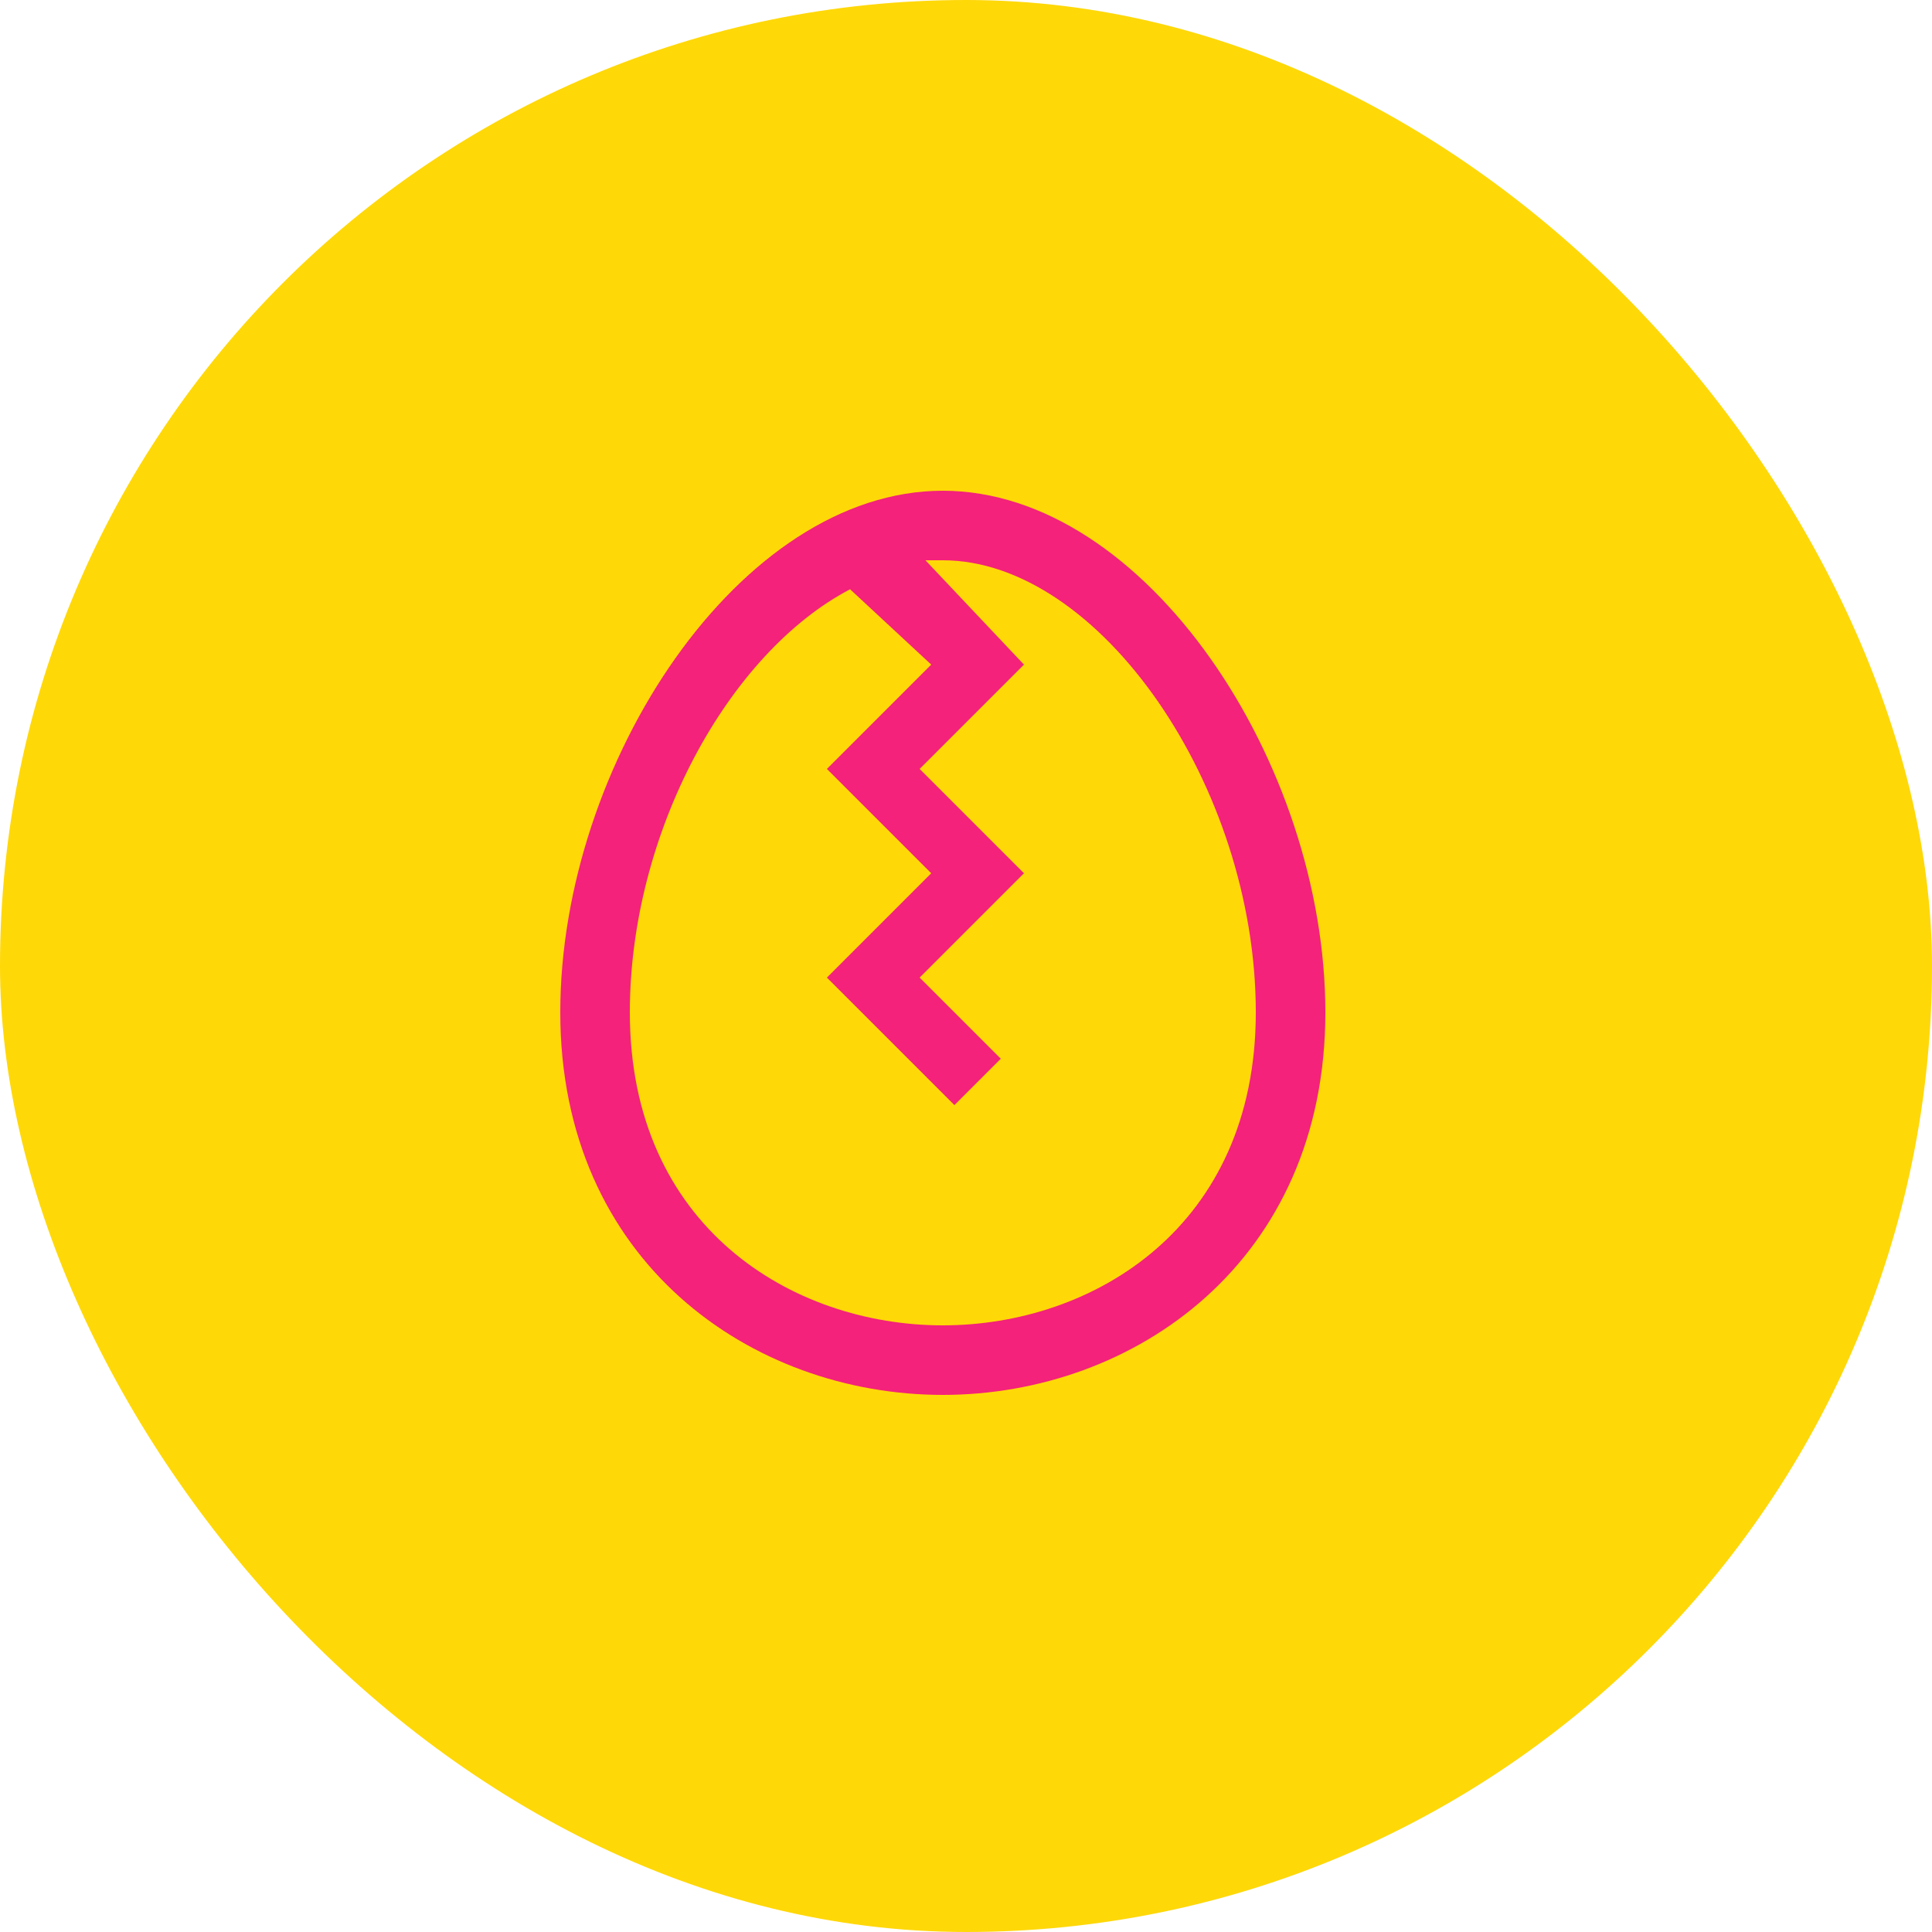 <svg xmlns="http://www.w3.org/2000/svg" width="64" height="64" viewBox="0 0 2 2"><title>48 break svgrepo com</title><rect data-element="frame" x="0" y="0" width="2" height="2" rx="1" ry="1" stroke="none" fill="#FFD808"></rect><g transform="translate(0.4 0.4) scale(0.6)" fill="#F4227A" class="nc-icon-wrapper"><path class="linesandangles_een" d="M0.96 0.18c-0.35 0-0.66 0.47-0.66 0.9s0.33 0.66 0.66 0.66 0.66-0.23 0.66-0.66-0.31-0.9-0.66-0.9z m0 1.44c-0.26 0-0.54-0.17-0.54-0.54 0-0.31 0.17-0.62 0.38-0.73l0.14 0.13-0.18 0.18 0.18 0.18-0.18 0.18 0.22 0.22 0.08-0.08-0.14-0.14 0.18-0.18-0.18-0.18 0.18-0.18-0.17-0.18c0.01 0 0.02 0 0.03 0 0.27 0 0.54 0.39 0.54 0.78 0 0.37-0.28 0.54-0.54 0.54z" fill="#F4227A"></path></g></svg>